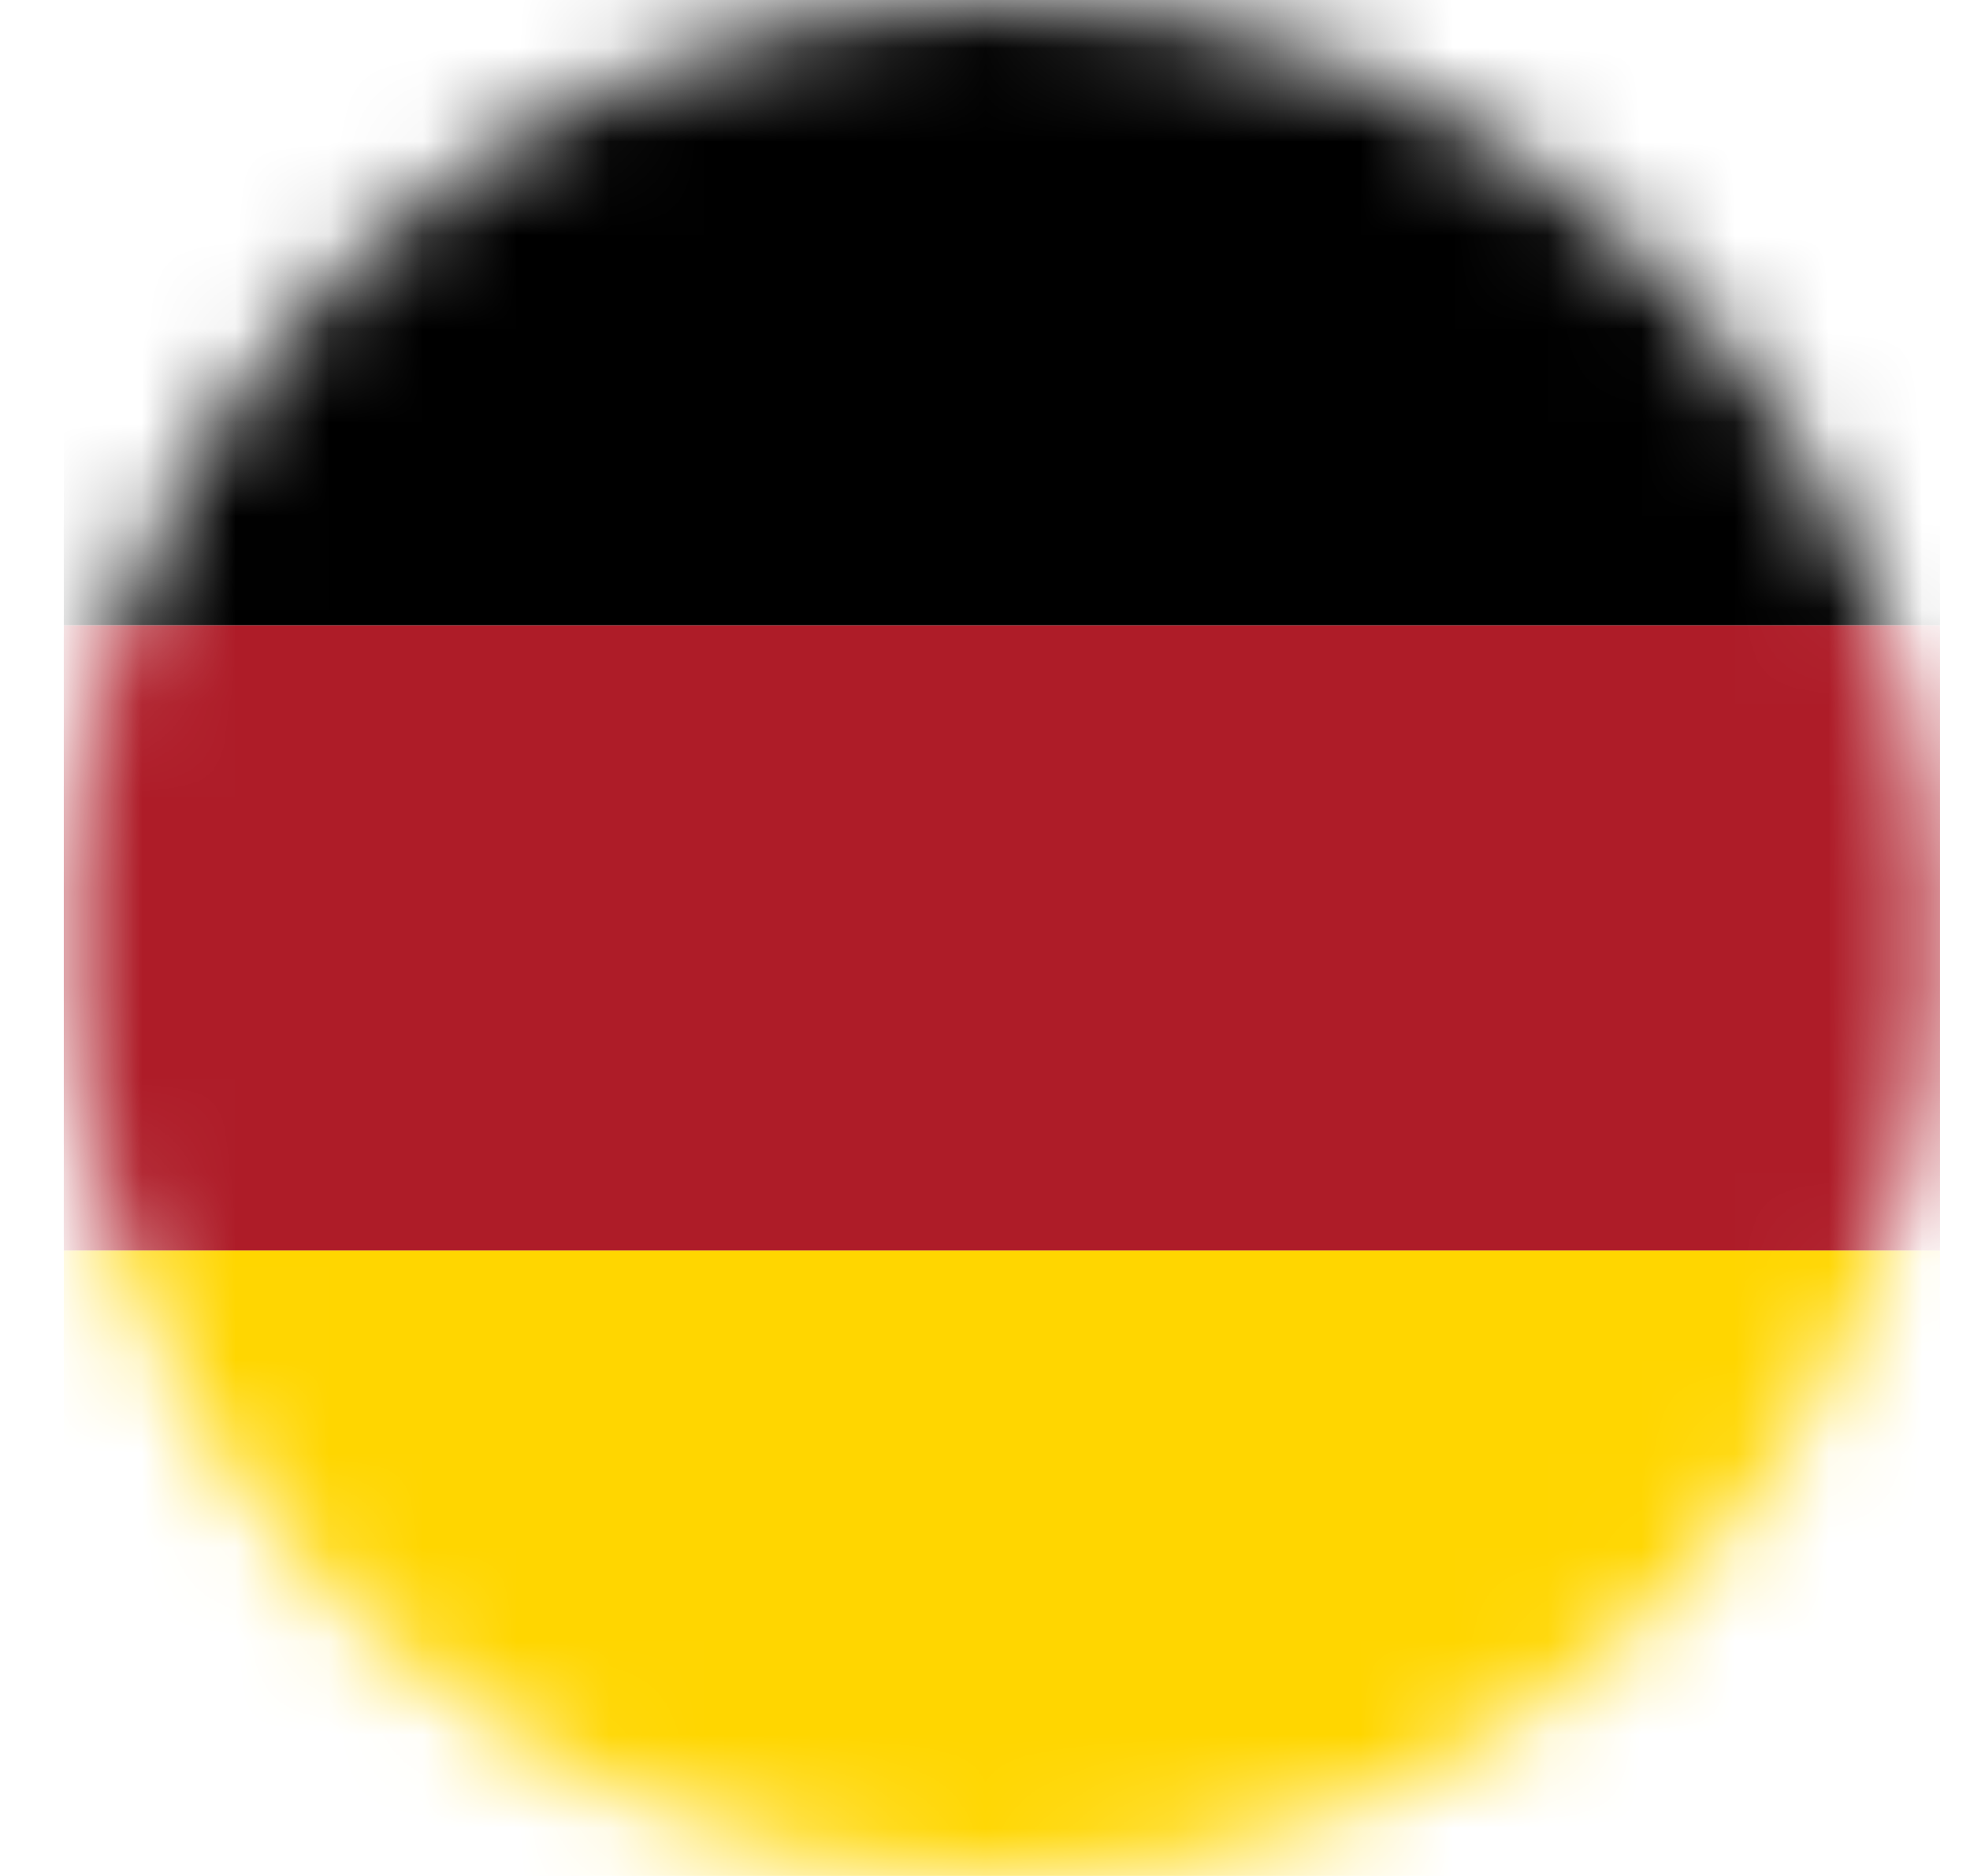 <svg width="21" height="20" viewBox="0 0 21 20" fill="none" xmlns="http://www.w3.org/2000/svg">
<mask id="mask0_2595_68" style="mask-type:alpha" maskUnits="userSpaceOnUse" x="0" y="0" width="21" height="20">
<circle cx="10.68" cy="10" r="10" fill="#D9D9D9"/>
</mask>
<g mask="url(#mask0_2595_68)">
<rect x="0.68" width="20" height="6.667" fill="black"/>
<rect x="0.68" y="6.667" width="20" height="6.667" fill="#AE1C28"/>
<rect x="0.68" y="13.333" width="20" height="6.667" fill="#FFD600"/>
</g>
</svg>
